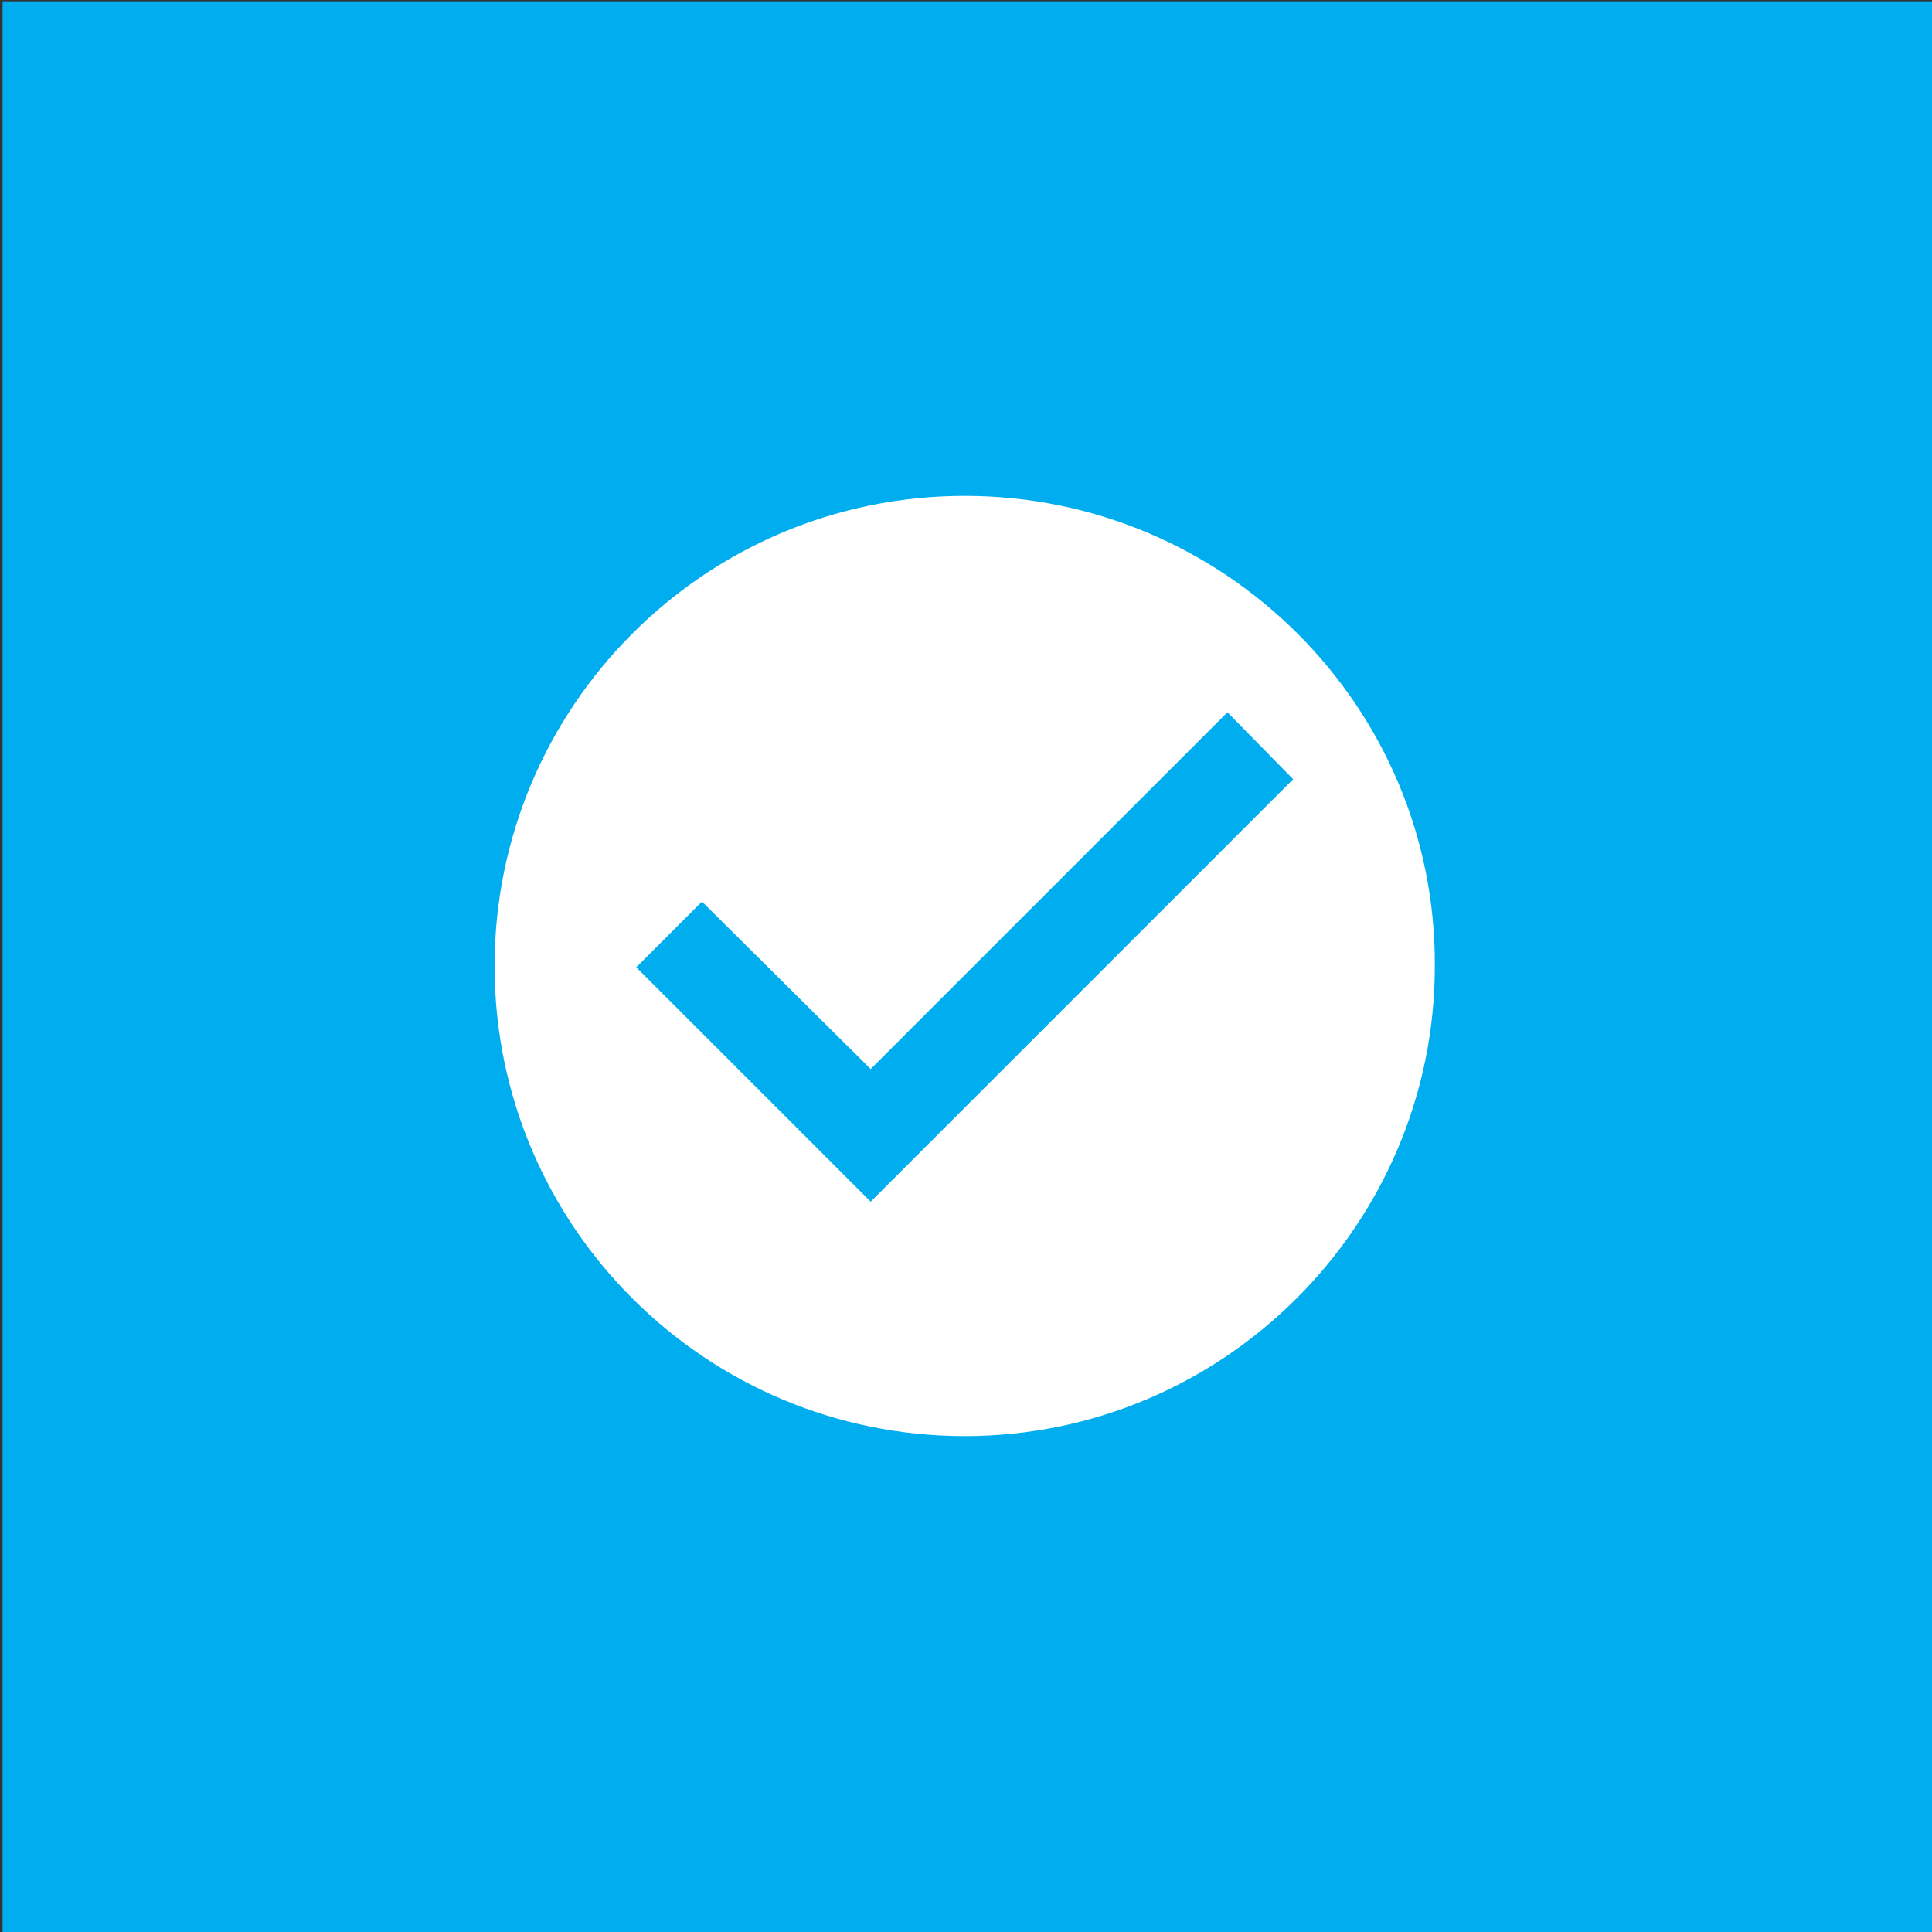 <svg width="48" height="48" viewBox="0 0 48 48" fill="none" xmlns="http://www.w3.org/2000/svg">
<rect x="0" y="0" width="48" height="48" fill="#333333" stroke="none"/>
<g clip-path="url(#clip0_6341_87321)">
<path d="M48.032 0.032H0.064V48H48.032V0.032Z" fill="#00AEEF"/>
<path d="M21.632 29.856L15.808 24.032L17.44 22.4L21.632 26.56L30.496 17.696L32.128 19.36L21.632 29.856ZM23.968 12.32C17.504 12.32 12.288 17.568 12.288 24C12.288 30.464 17.536 35.68 23.968 35.68C30.4 35.68 35.648 30.432 35.648 24C35.68 17.568 30.432 12.32 23.968 12.32Z" fill="white"/>
</g>
<defs>
<clipPath id="clip0_6341_87321">
<rect width="48" height="48" fill="white"/>
</clipPath>
</defs>
</svg>
